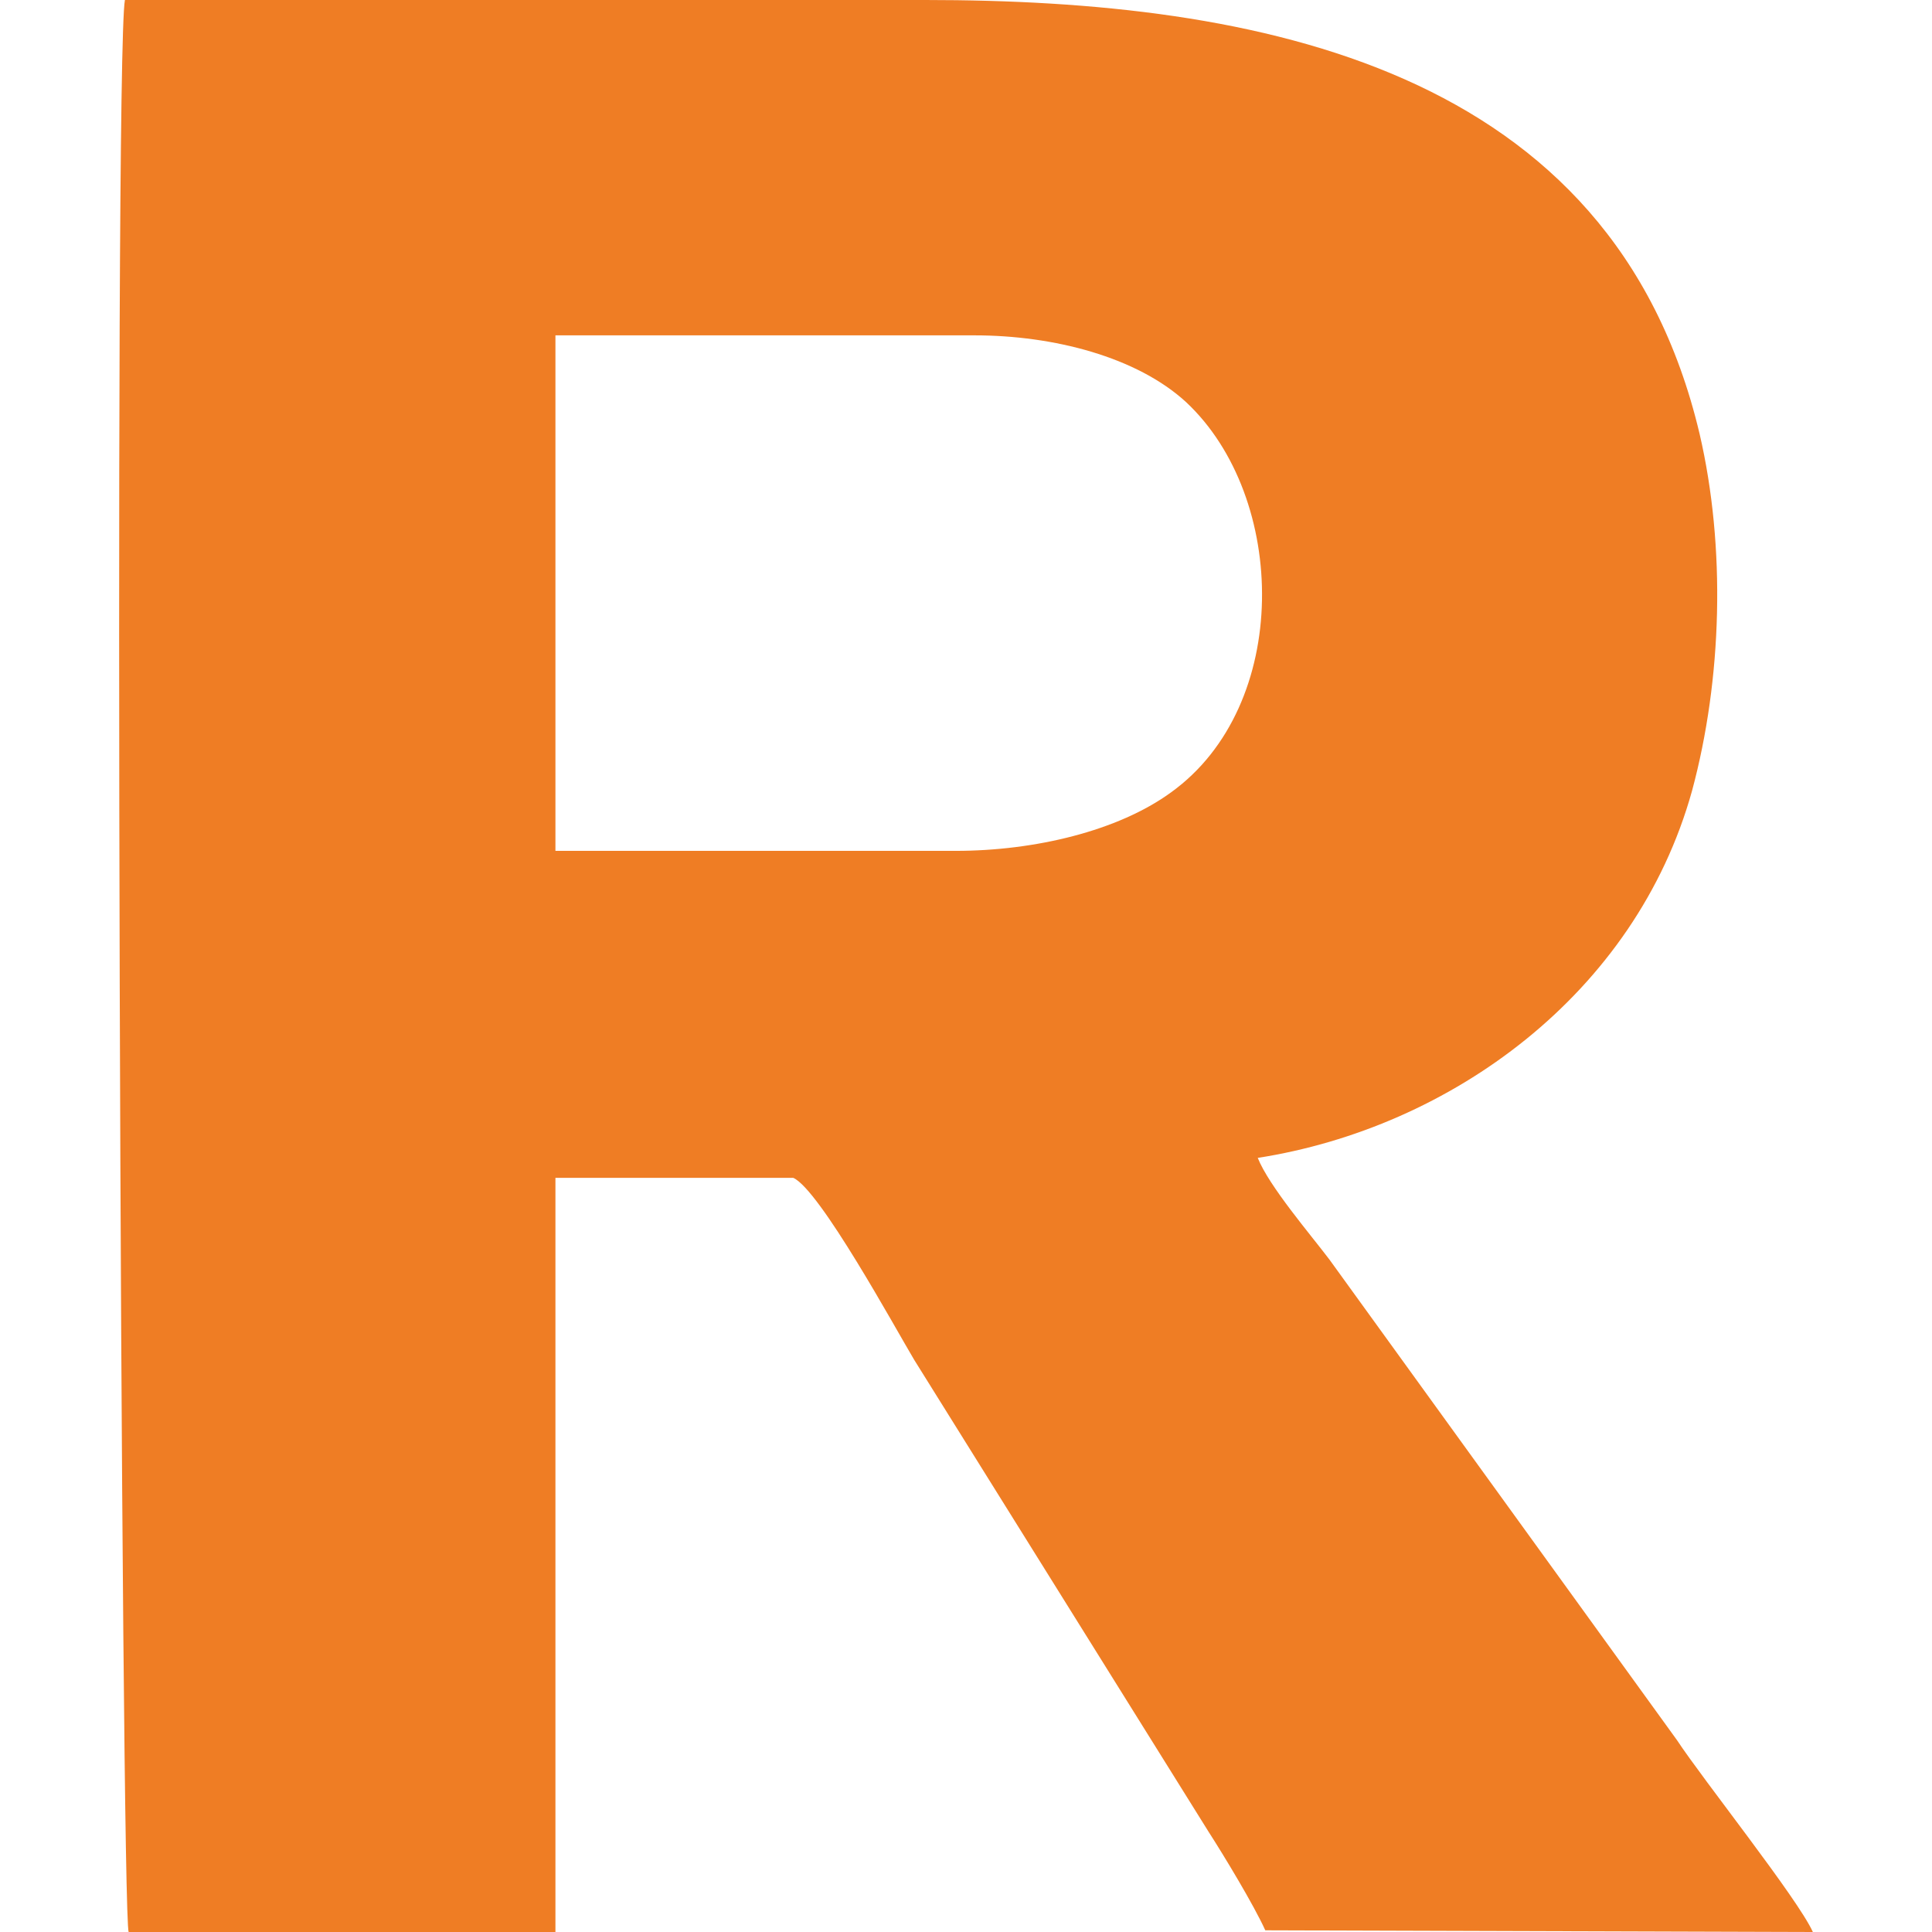 <svg xmlns="http://www.w3.org/2000/svg" xmlns:xlink="http://www.w3.org/1999/xlink" width="600" height="600" viewBox="0 0 600 600" fill="none">
<g  clip-path="url(#clip-path-Nc_QX2bcNeuqk71U7Ljbu)">
<path d="M520.796 540.407L412.876 391.178C407.024 383.431 394.115 368.392 390.604 359.593C450.399 350.269 507.887 308.799 525.477 245.595C534.841 210.89 536.011 169.946 527.818 134.716C500.83 20.718 390.604 0 287.401 0L38.791 0C35.279 19.175 37.62 595.338 39.961 600L172.494 600L172.494 365.798L246.368 365.798C254.56 369.444 278.003 412.421 283.89 422.272L375.355 568.906C380.036 576.163 389.434 591.692 392.945 599.474L563 600C558.318 589.624 528.989 552.851 520.796 540.407ZM363.616 246.121C347.23 258.039 321.412 264.244 296.764 264.244L172.494 264.244L172.494 104.148L302.651 104.148C327.264 104.148 353.082 110.879 368.332 124.866C399.967 154.417 401.172 219.163 363.616 246.121Z" fill-rule="evenodd"  fill="#EF7D24" >
</path>
</g>
<defs>
<clipPath id="clip-path-Nc_QX2bcNeuqk71U7Ljbu">
<path d="M0 600L600 600L600 0L0 0L0 600Z" fill="white"/>
</clipPath>
</defs>
</svg>
